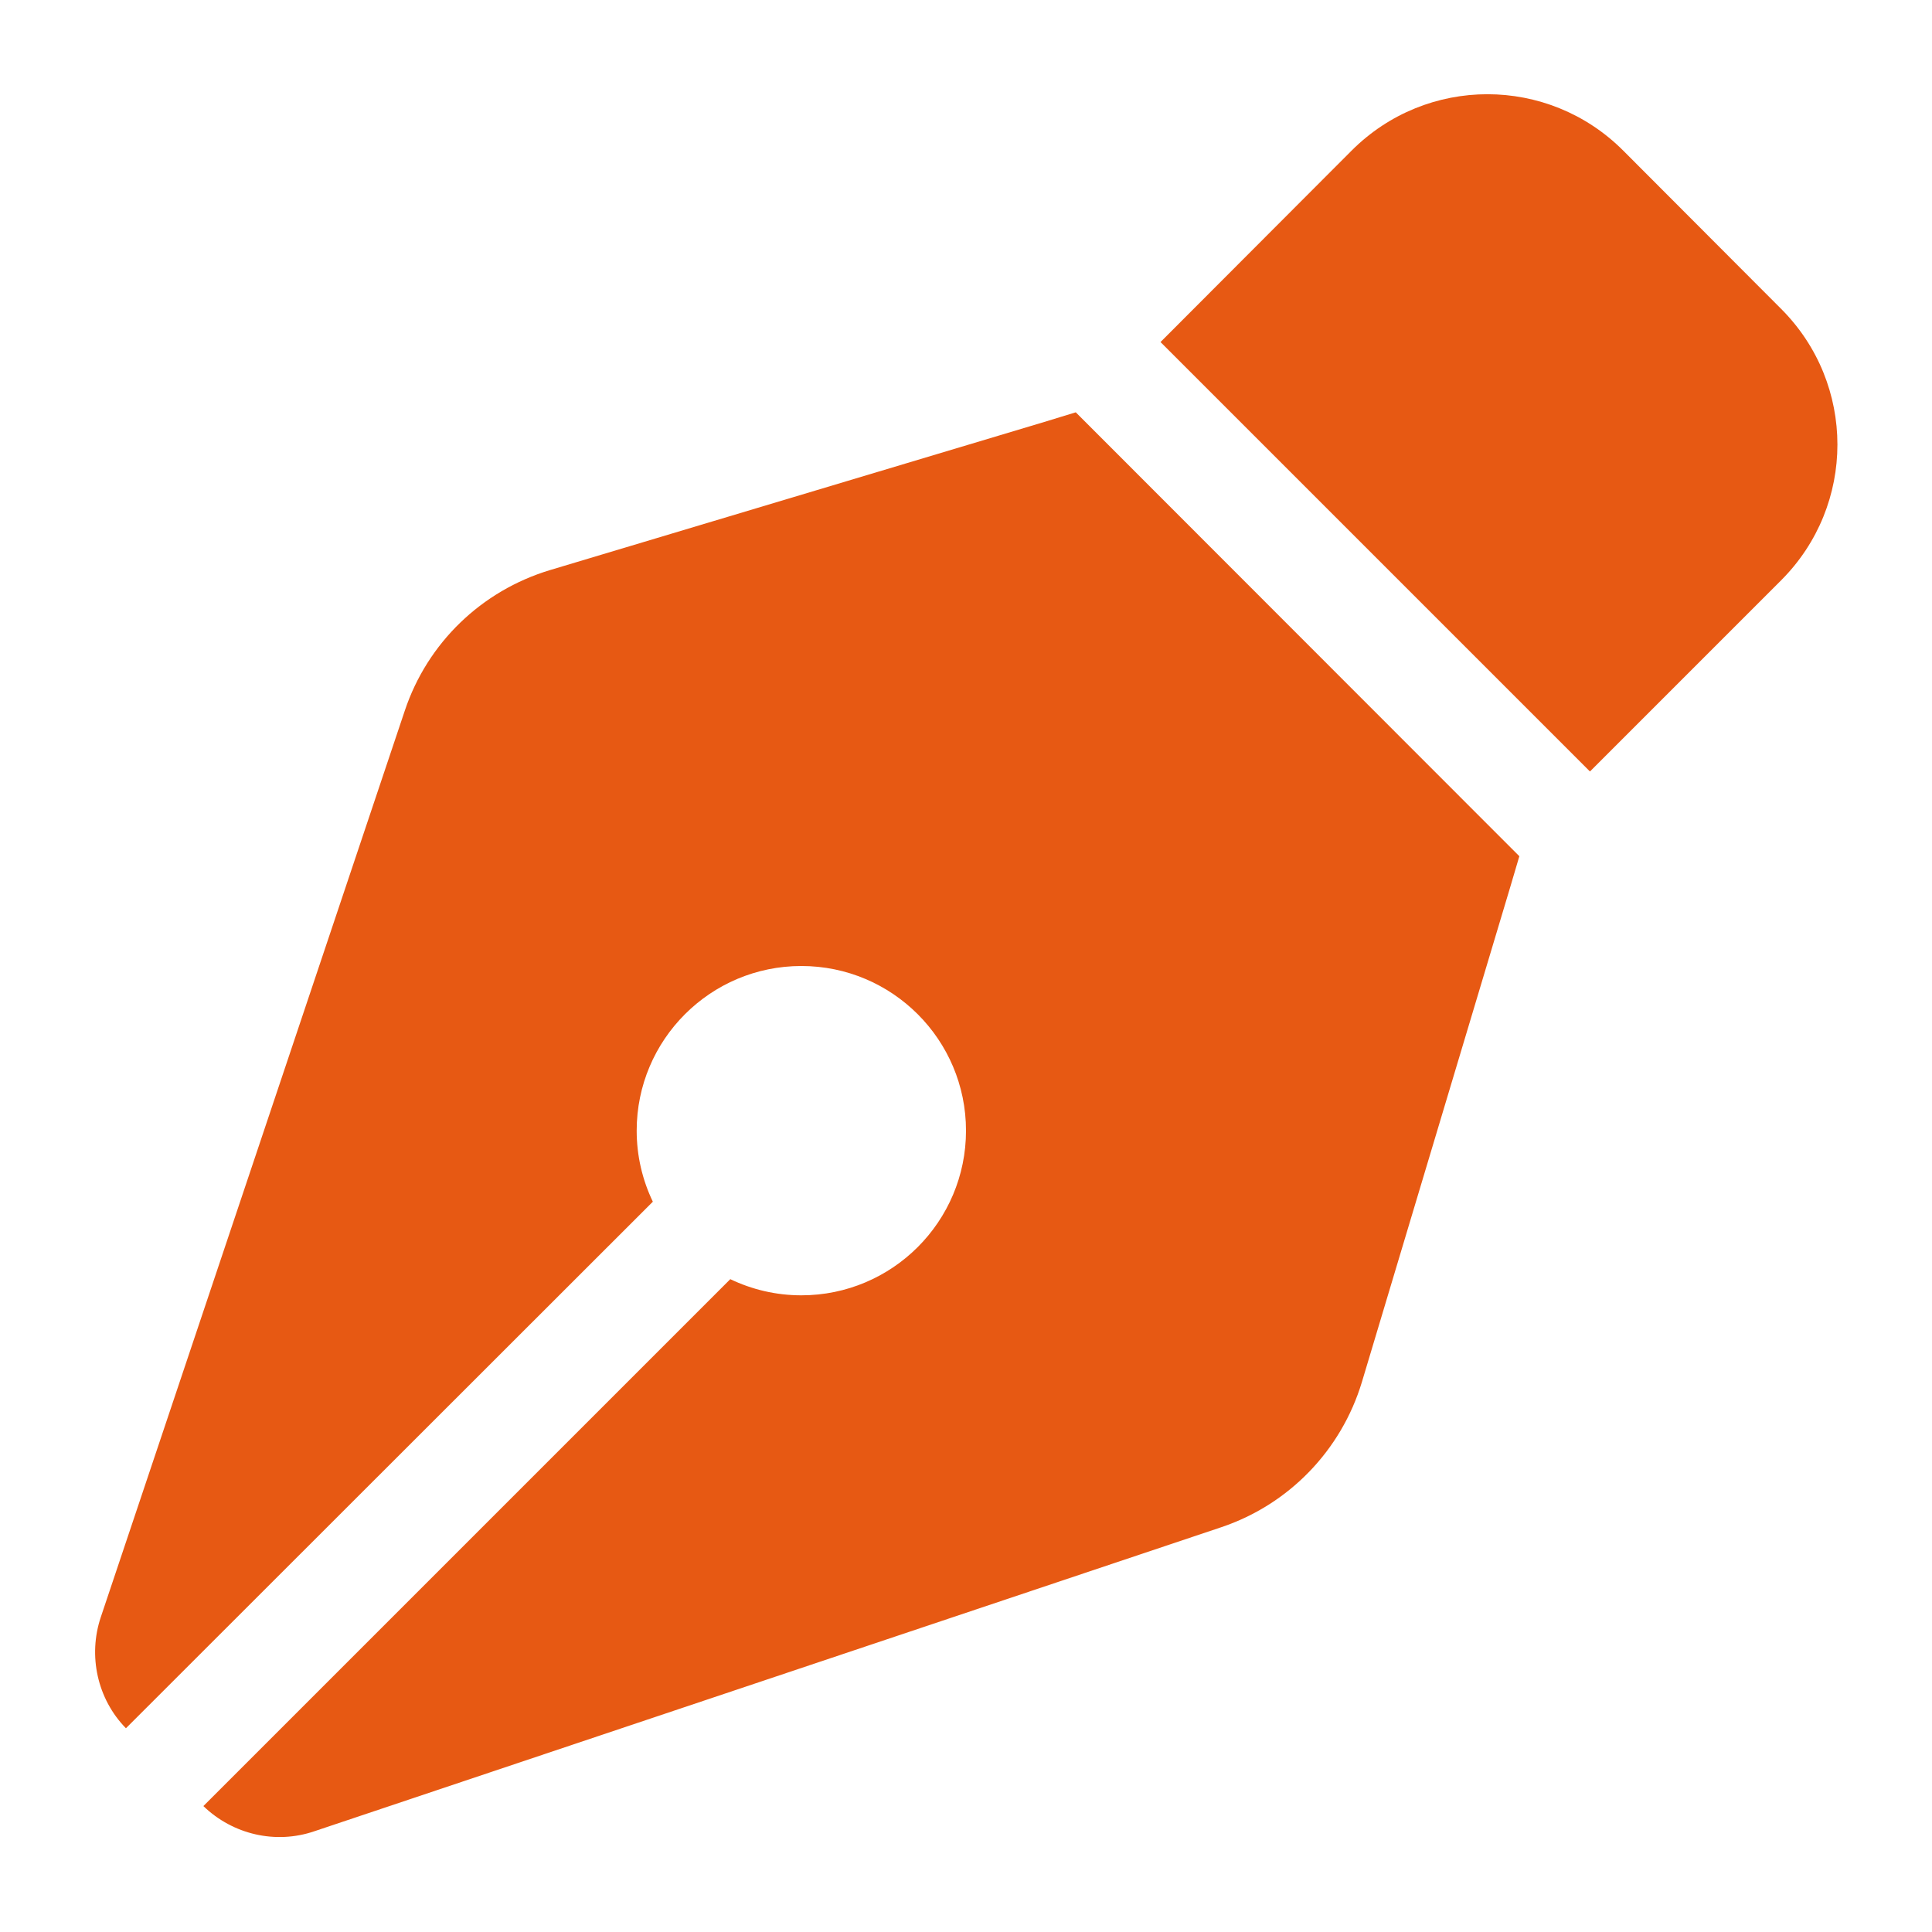 <svg width="22" height="22" viewBox="0 0 22 22" fill="none" xmlns="http://www.w3.org/2000/svg">
<g clip-path="url(#clip0_84_37)">
<path d="M15.391 1.715L13.215 3.895L18.105 8.785L20.281 6.609C21.137 5.754 21.137 4.371 20.281 3.516L18.484 1.715C17.629 0.859 16.246 0.859 15.391 1.715ZM12.25 4.695L11.891 4.805L6.262 6.492C5.484 6.727 4.867 7.32 4.609 8.094L1.148 18.414C1 18.855 1.109 19.348 1.434 19.68L7.434 13.684C7.316 13.438 7.25 13.164 7.25 12.875C7.25 11.84 8.09 11 9.125 11C10.16 11 11 11.84 11 12.875C11 13.91 10.16 14.75 9.125 14.75C8.836 14.75 8.562 14.684 8.316 14.566L2.316 20.566C2.652 20.891 3.141 21.004 3.582 20.852L13.906 17.391C14.676 17.133 15.273 16.516 15.508 15.738L17.195 10.109L17.301 9.75L12.25 4.695Z" fill="#E75913"/>
</g>
<defs>
<clipPath id="clip0_84_37">
<rect width="20" height="20" fill="white" transform="translate(1 1)"/>
</clipPath>
</defs>
</svg>
